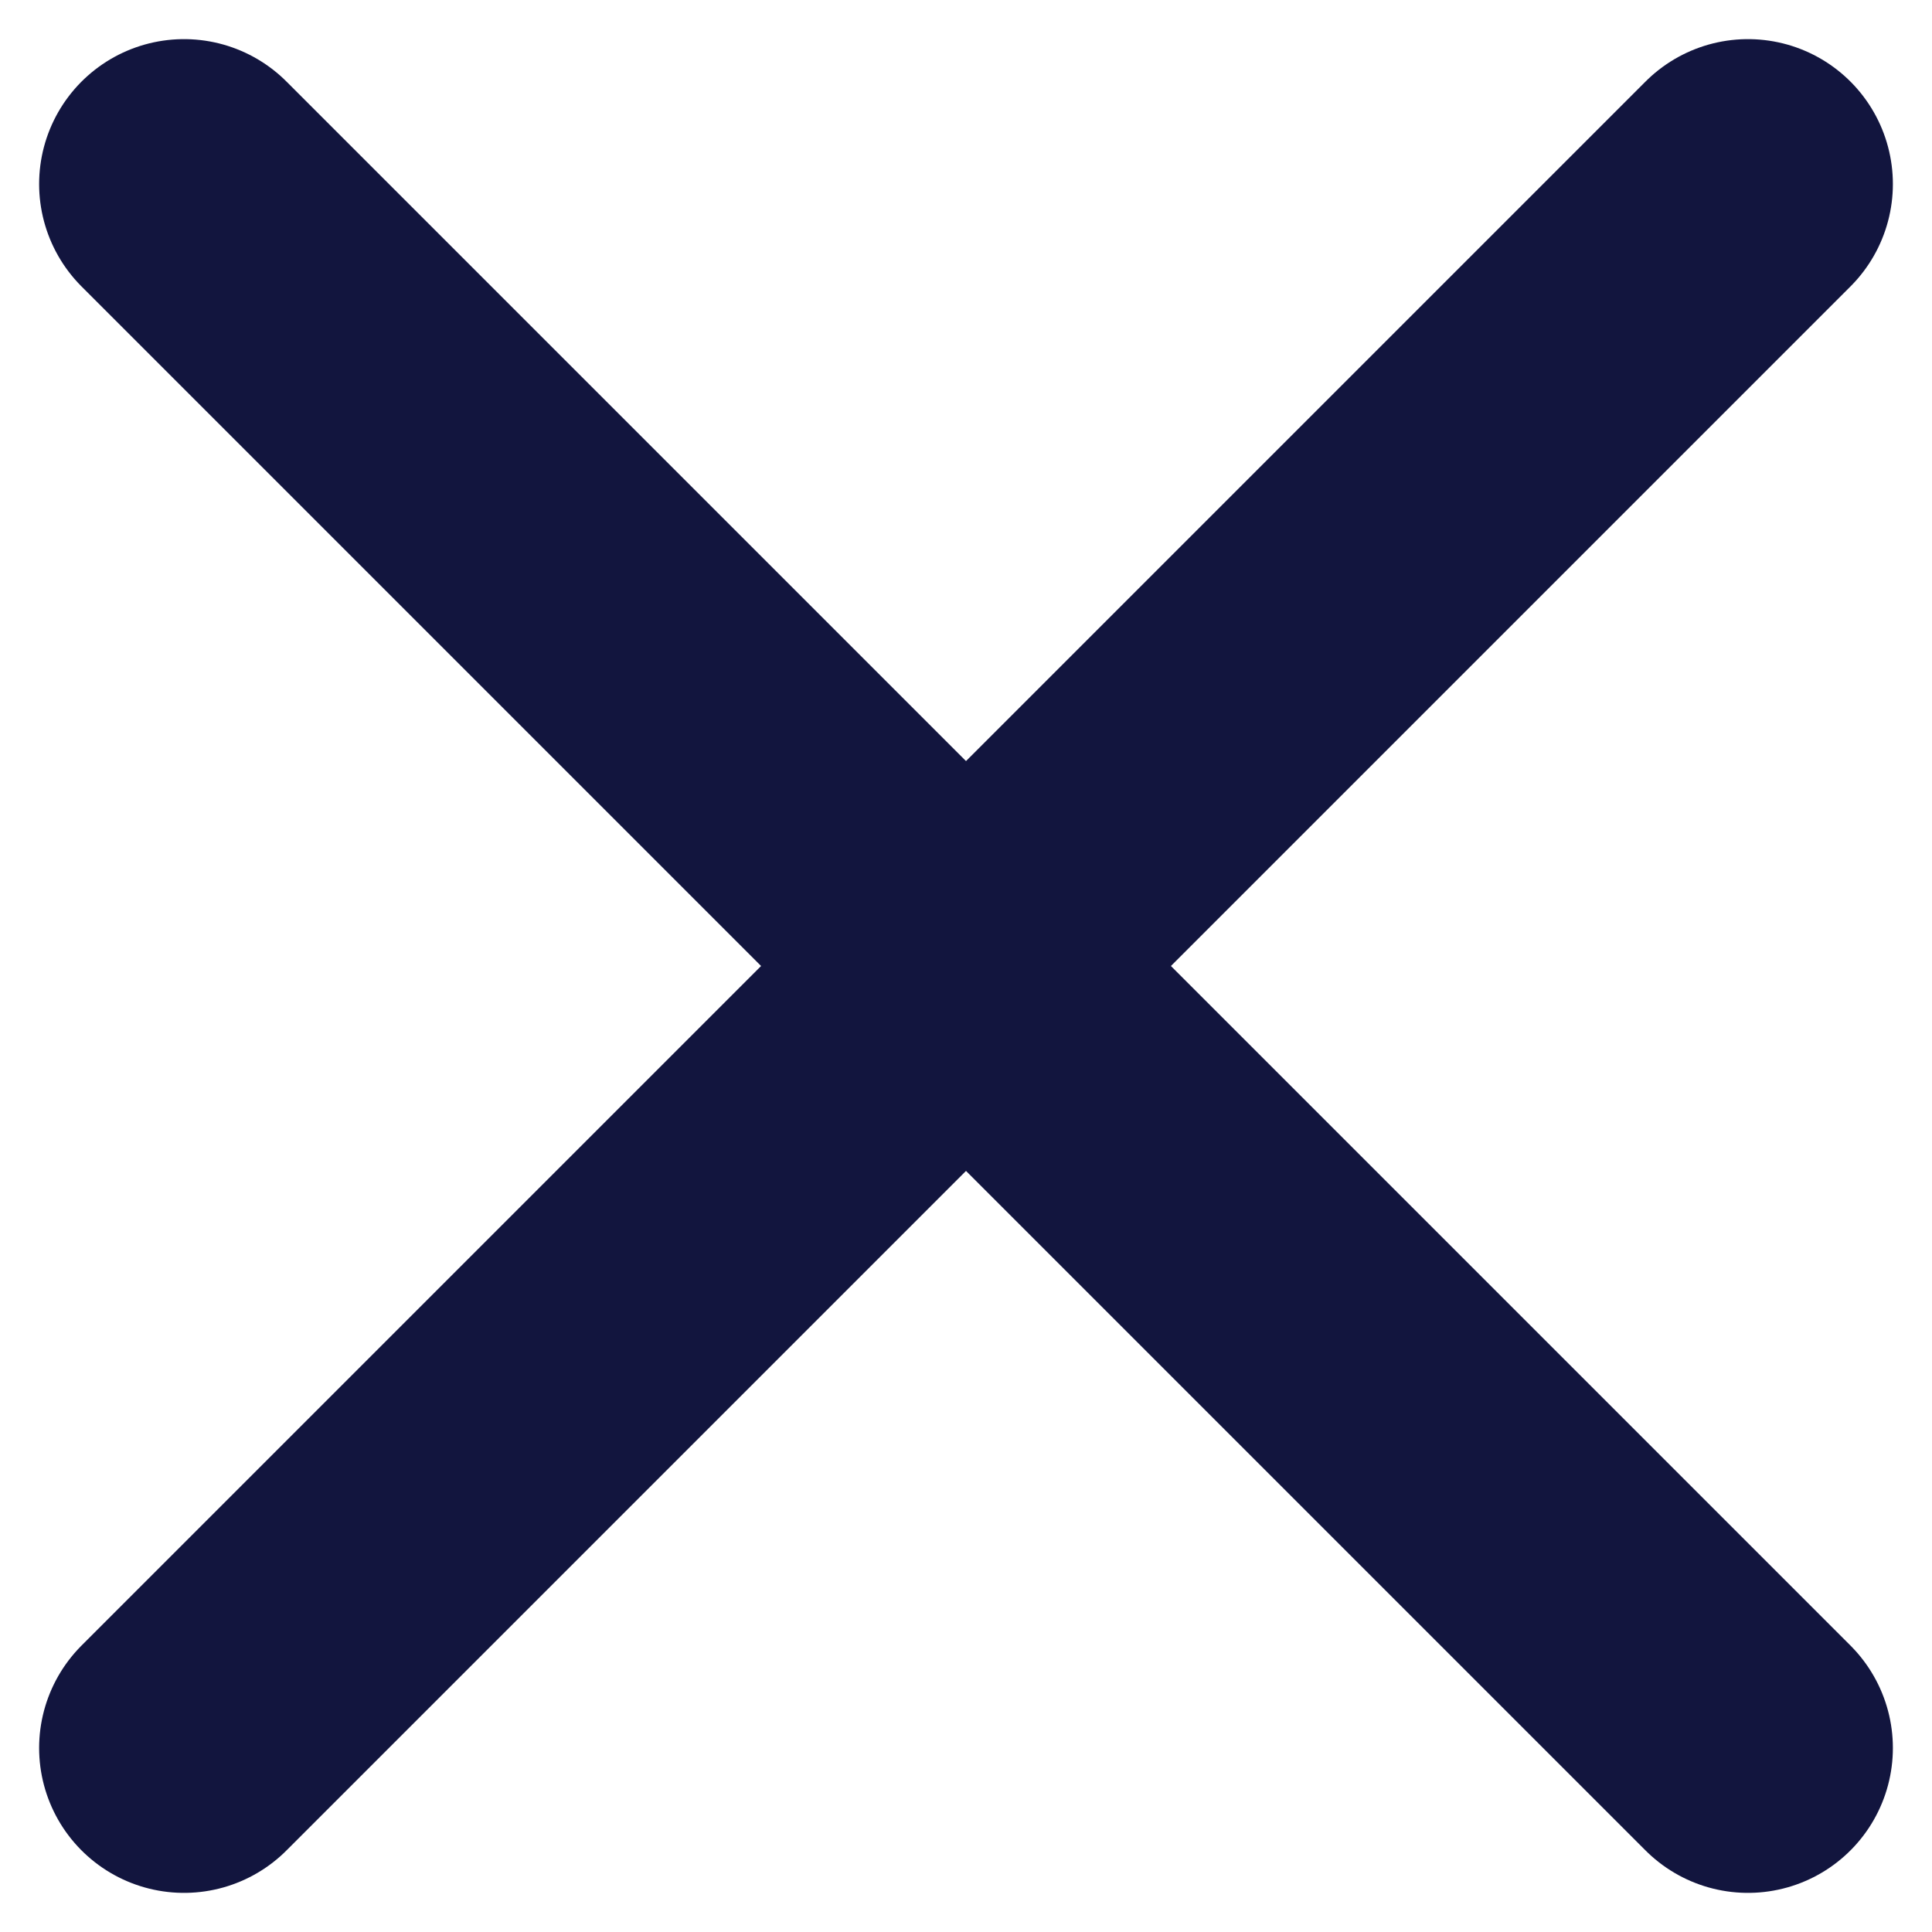 <svg width="12" height="12" viewBox="0 0 12 12" fill="none" xmlns="http://www.w3.org/2000/svg">
<path d="M10.857 1.143L1.143 10.857" stroke="#12153E" stroke-width="1.8" stroke-linecap="round" stroke-linejoin="round"/>
<path d="M10.857 10.857L1.143 1.143" stroke="#12153E" stroke-width="1.8" stroke-linecap="round" stroke-linejoin="round"/>
</svg>
